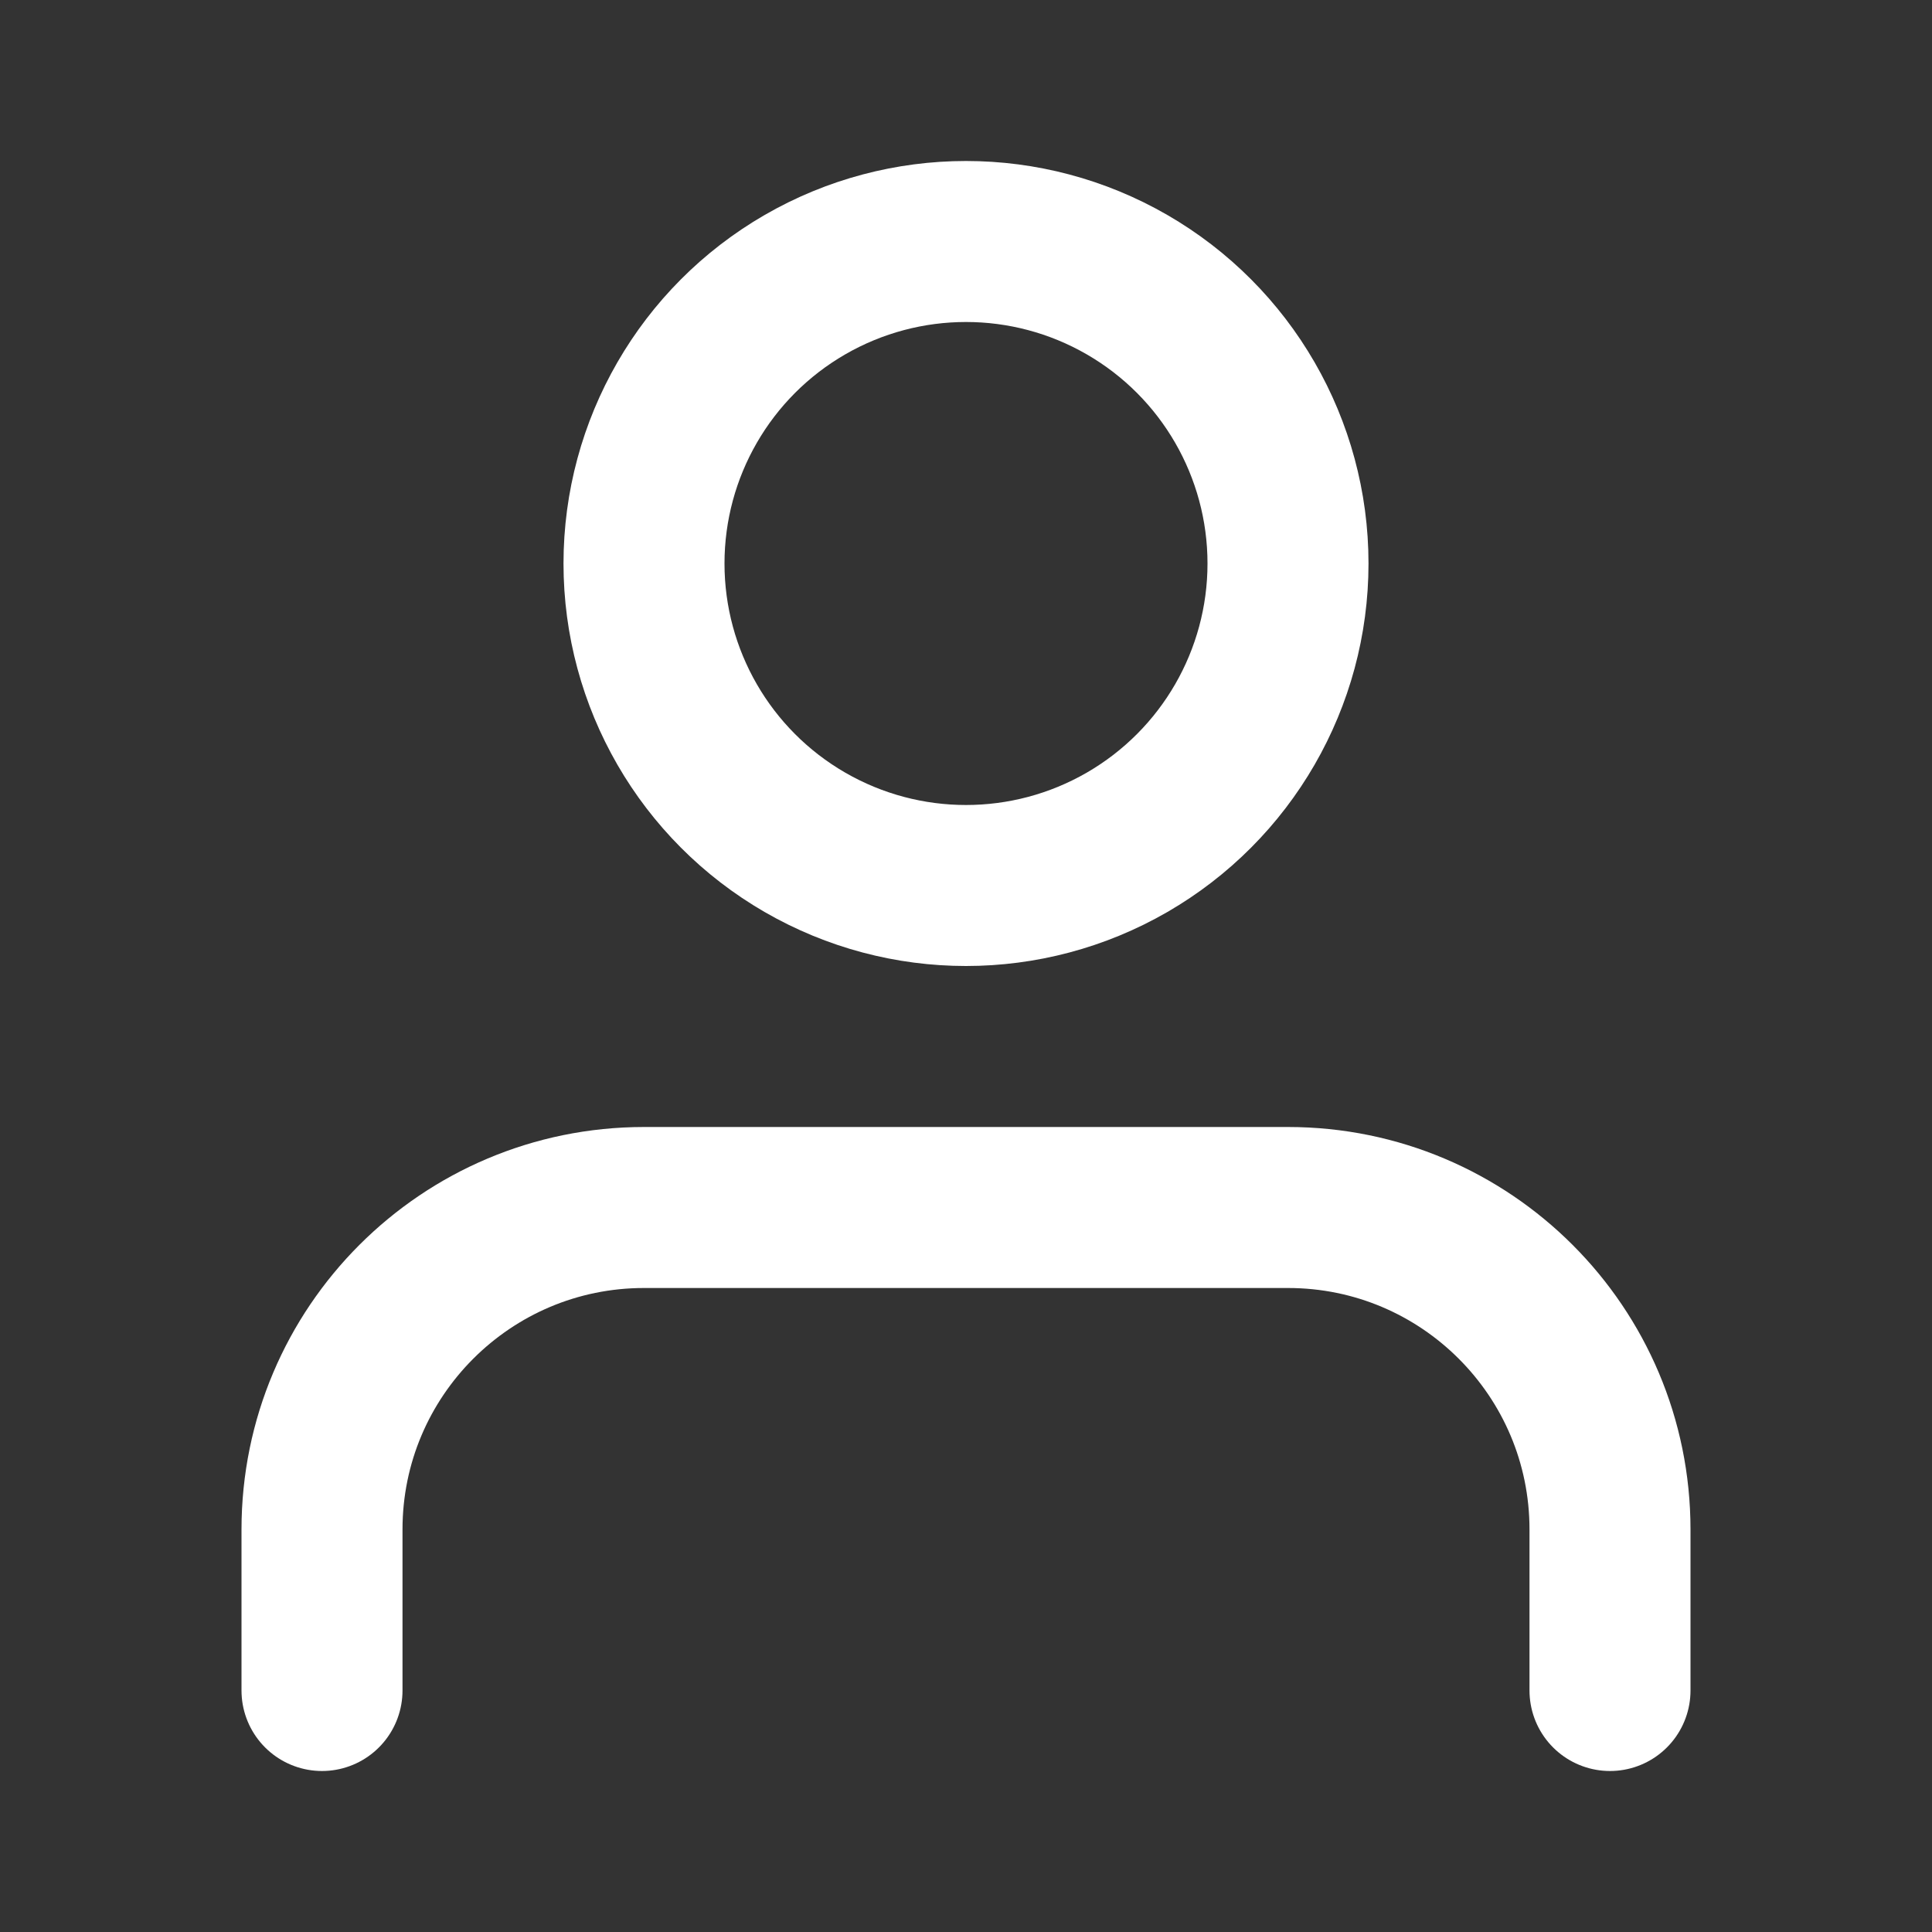 <?xml version="1.0" encoding="UTF-8"?>
<svg width="24px" height="24px" viewBox="0 0 24 24" version="1.1" xmlns="http://www.w3.org/2000/svg" xmlns:xlink="http://www.w3.org/1999/xlink">
    <rect x="0" y="0" width="24" height="24" fill="#333333" stroke="none"/>
    <title>Icn / Usuario / Primario</title>
    <g id="Saners" stroke="none" stroke-width="1" fill="none" fill-rule="evenodd" stroke-linecap="round" stroke-linejoin="round">
        <g id="06.QuienesSomos" transform="translate(-1426, -73)" stroke="#FFF" stroke-width="2">
            <g id="Bloques-/-Cabecera" transform="translate(-1, 0)">
                <g id="Icn-/-Usuario-/-Primario_export" transform="translate(1427, 73)">
                    <g id="user" transform="translate(4, 3)">
                        <path d="M16,18 L16,16 C16,13.791 14.209,12 12,12 L4,12 C1.791,12 0,13.791 0,16 L0,18" id="Path"></path>
                        <circle id="Oval" cx="8" cy="4" r="4"></circle>
                    </g>
                </g>
            </g>
        </g>
    </g>
</svg>